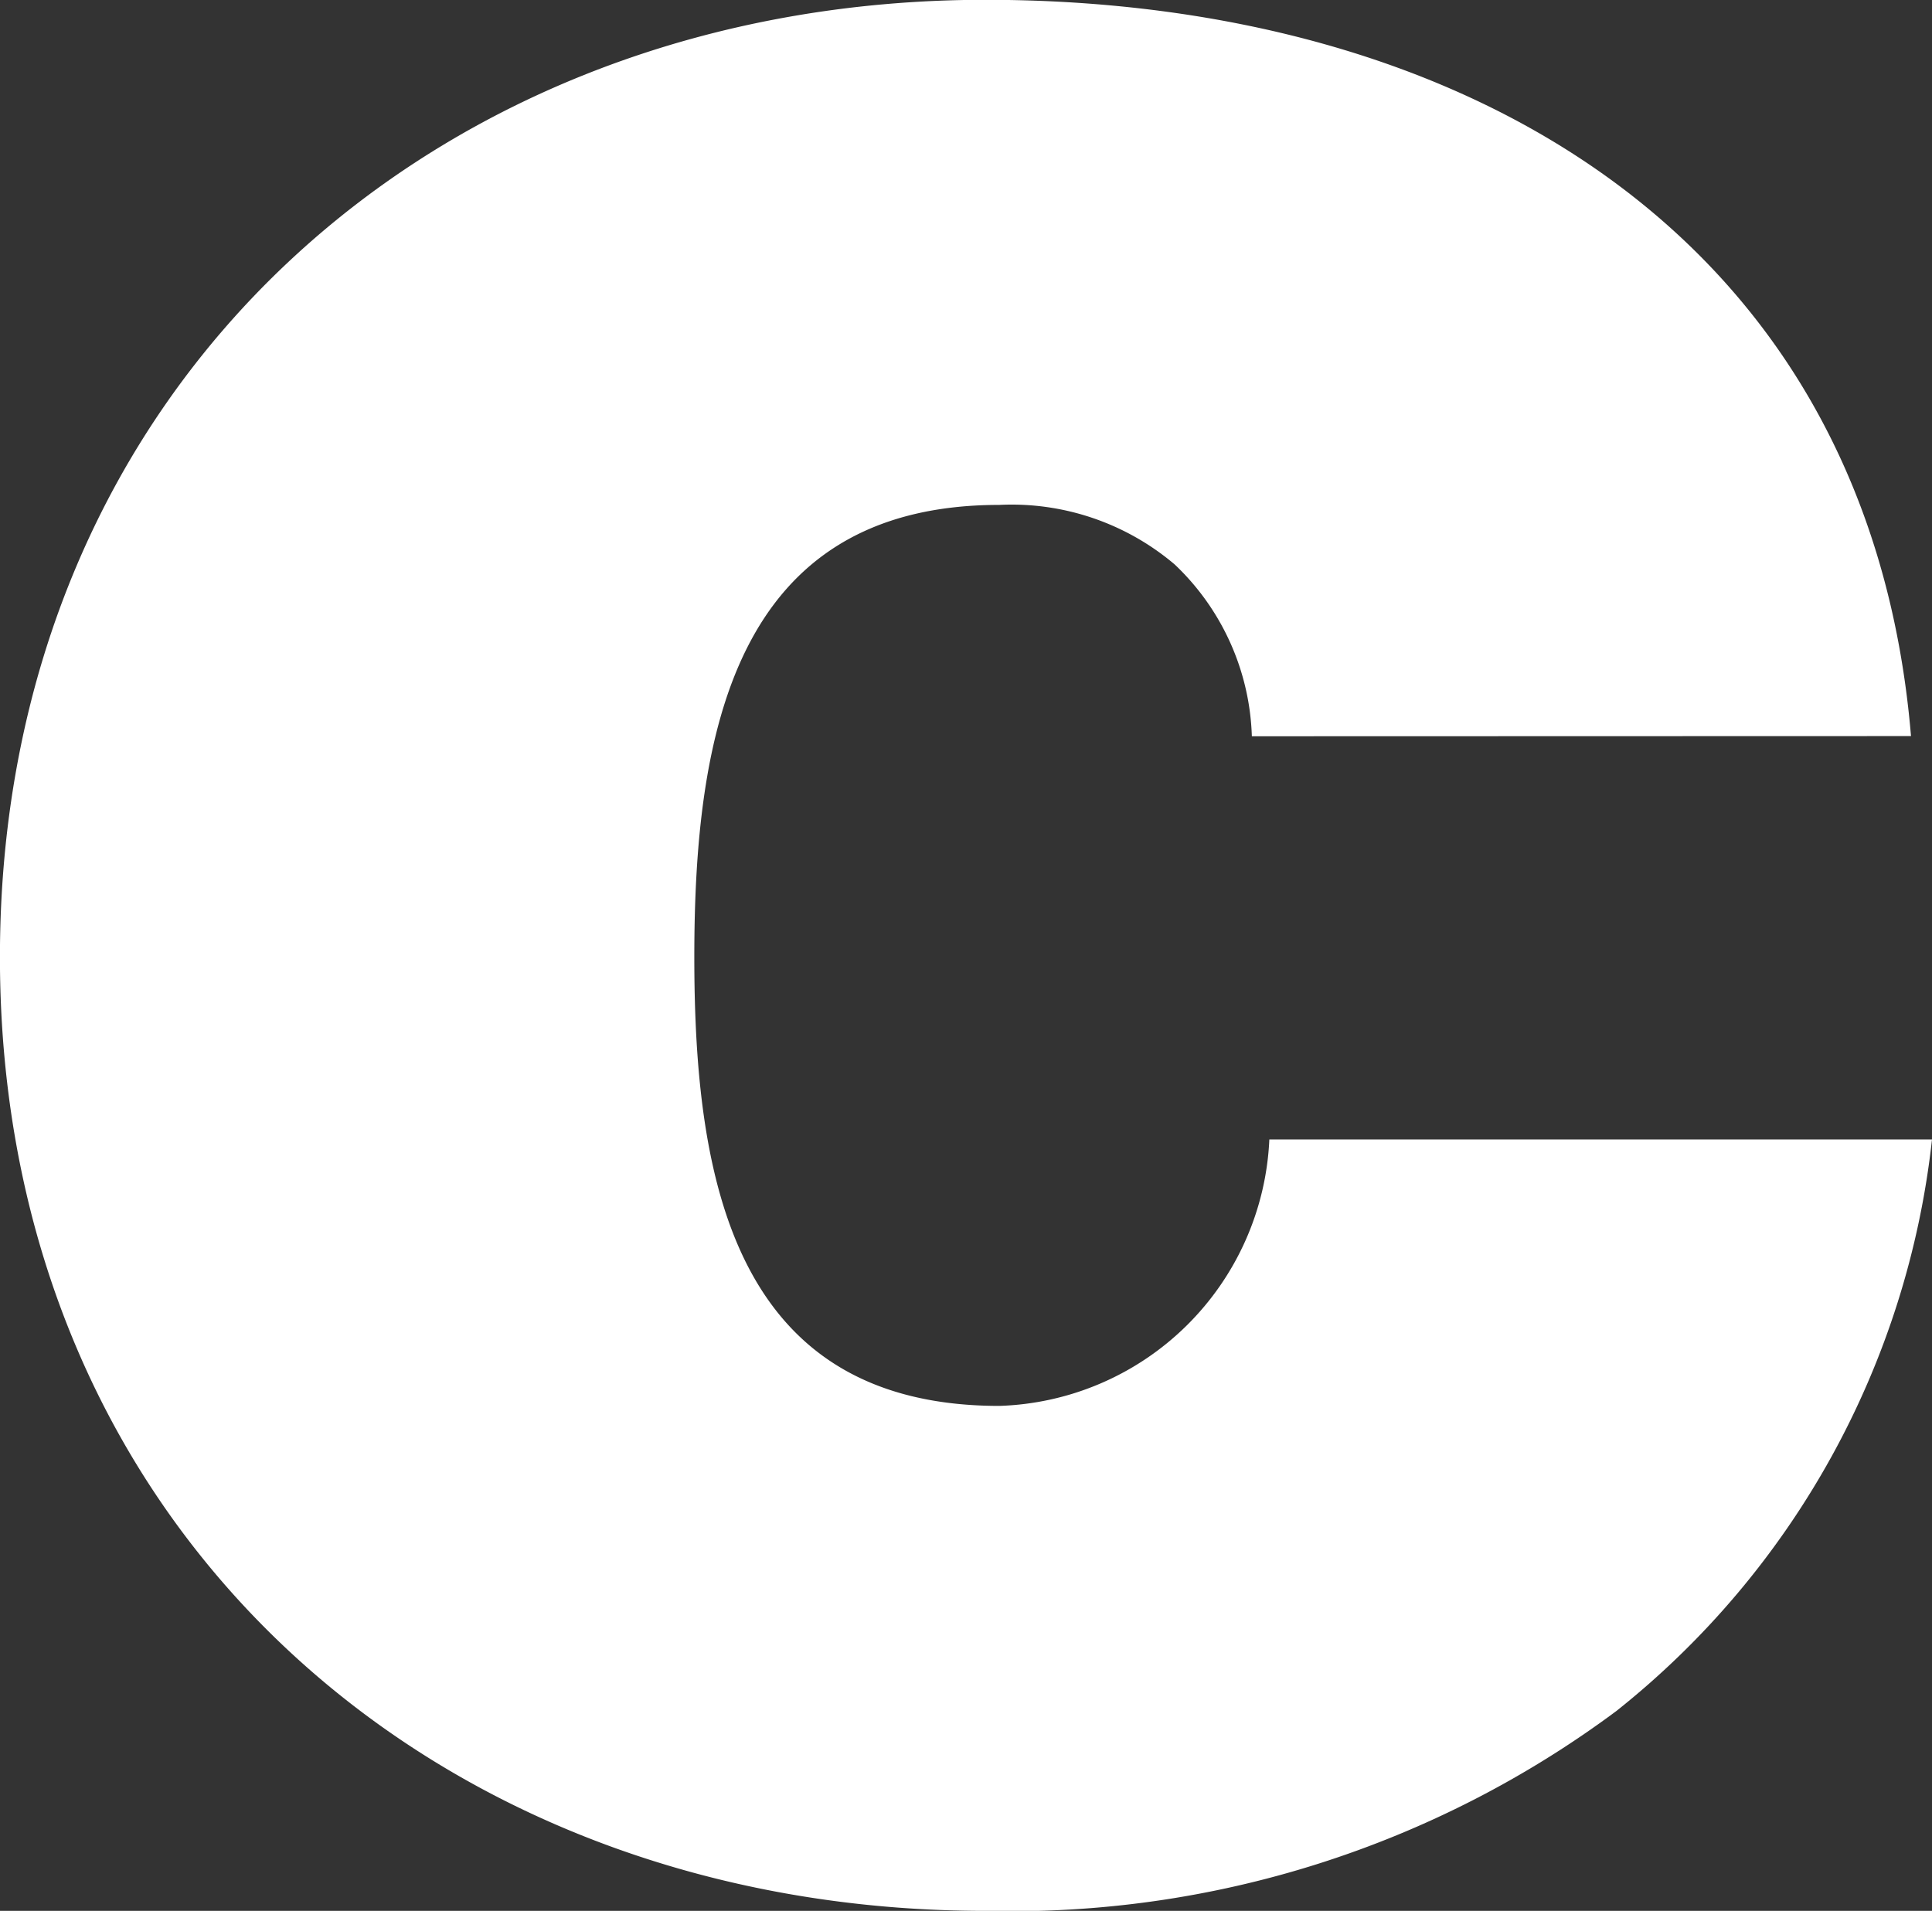 <svg xmlns="http://www.w3.org/2000/svg" width="31.371" height="31.03" viewBox="0 0 31.371 31.03">
  <rect x="0" y="0" width="31.371" height="31.03" fill="#333333" stroke="none"/>
  <path id="logo-6" d="M99.095,17.059a4.013,4.013,0,0,0-1.253-2.79,4.092,4.092,0,0,0-2.847-.967c-4.327,0-4.953,3.757-4.953,7.343s.625,7.288,4.953,7.288a4.531,4.531,0,0,0,4.384-4.327h10.76a13.774,13.774,0,0,1-5.123,9.28,16.443,16.443,0,0,1-10.249,3.247c-8.882,0-16-6.149-16-15.488S85.885,5.1,94.767,5.1c7.743,0,14.349,3.814,15.031,11.956Z" transform="translate(-78.768 -5.103)" fill="#fff"/>
</svg>
